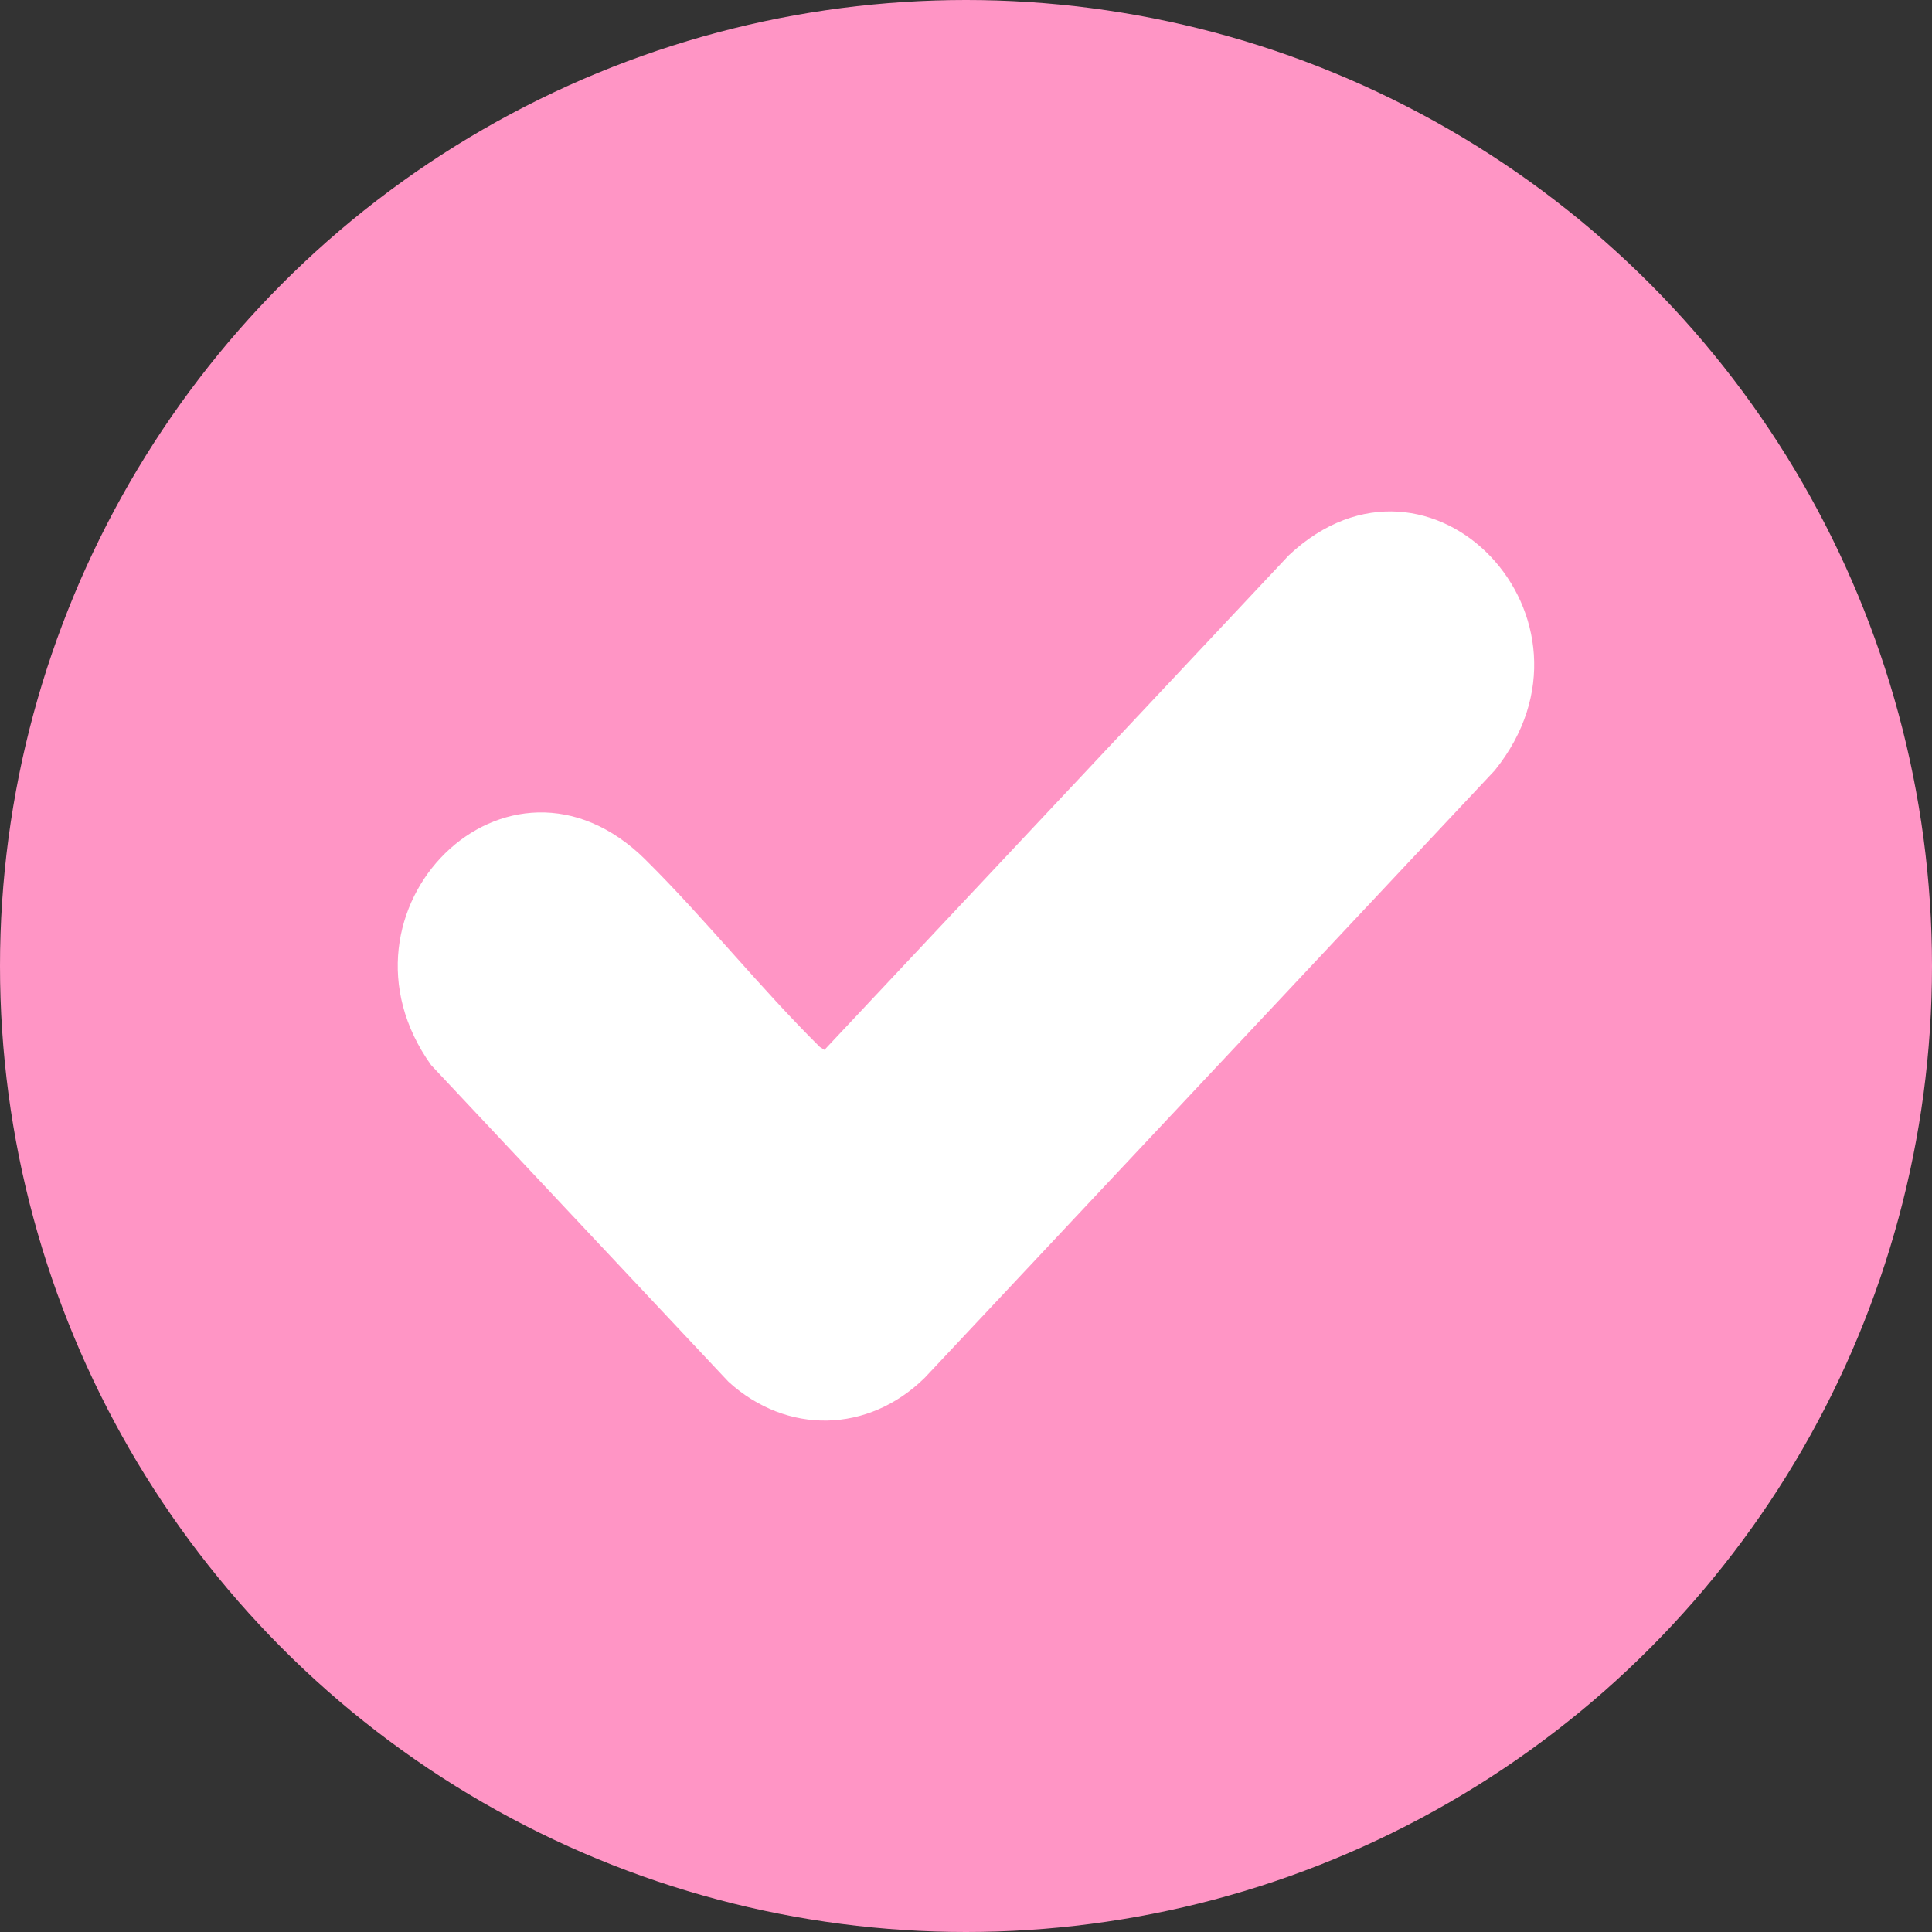 <svg width="34" height="34" viewBox="0 0 34 34" fill="none" xmlns="http://www.w3.org/2000/svg">
<rect x="0" y="0" width="34" height="34" fill="#333333" stroke="none"/>
<circle cx="17" cy="17" r="17" fill="#FF95C5"/>
<path d="M11.361 15.131C12.408 16.168 13.375 17.384 14.429 18.426L14.509 18.476L22.683 9.77C25.177 7.436 28.448 10.905 26.304 13.559L16.274 24.247C15.279 25.224 13.849 25.253 12.82 24.317L7.587 18.744C5.647 16.026 8.93 12.725 11.361 15.13V15.131Z" fill="white"/>
</svg>

